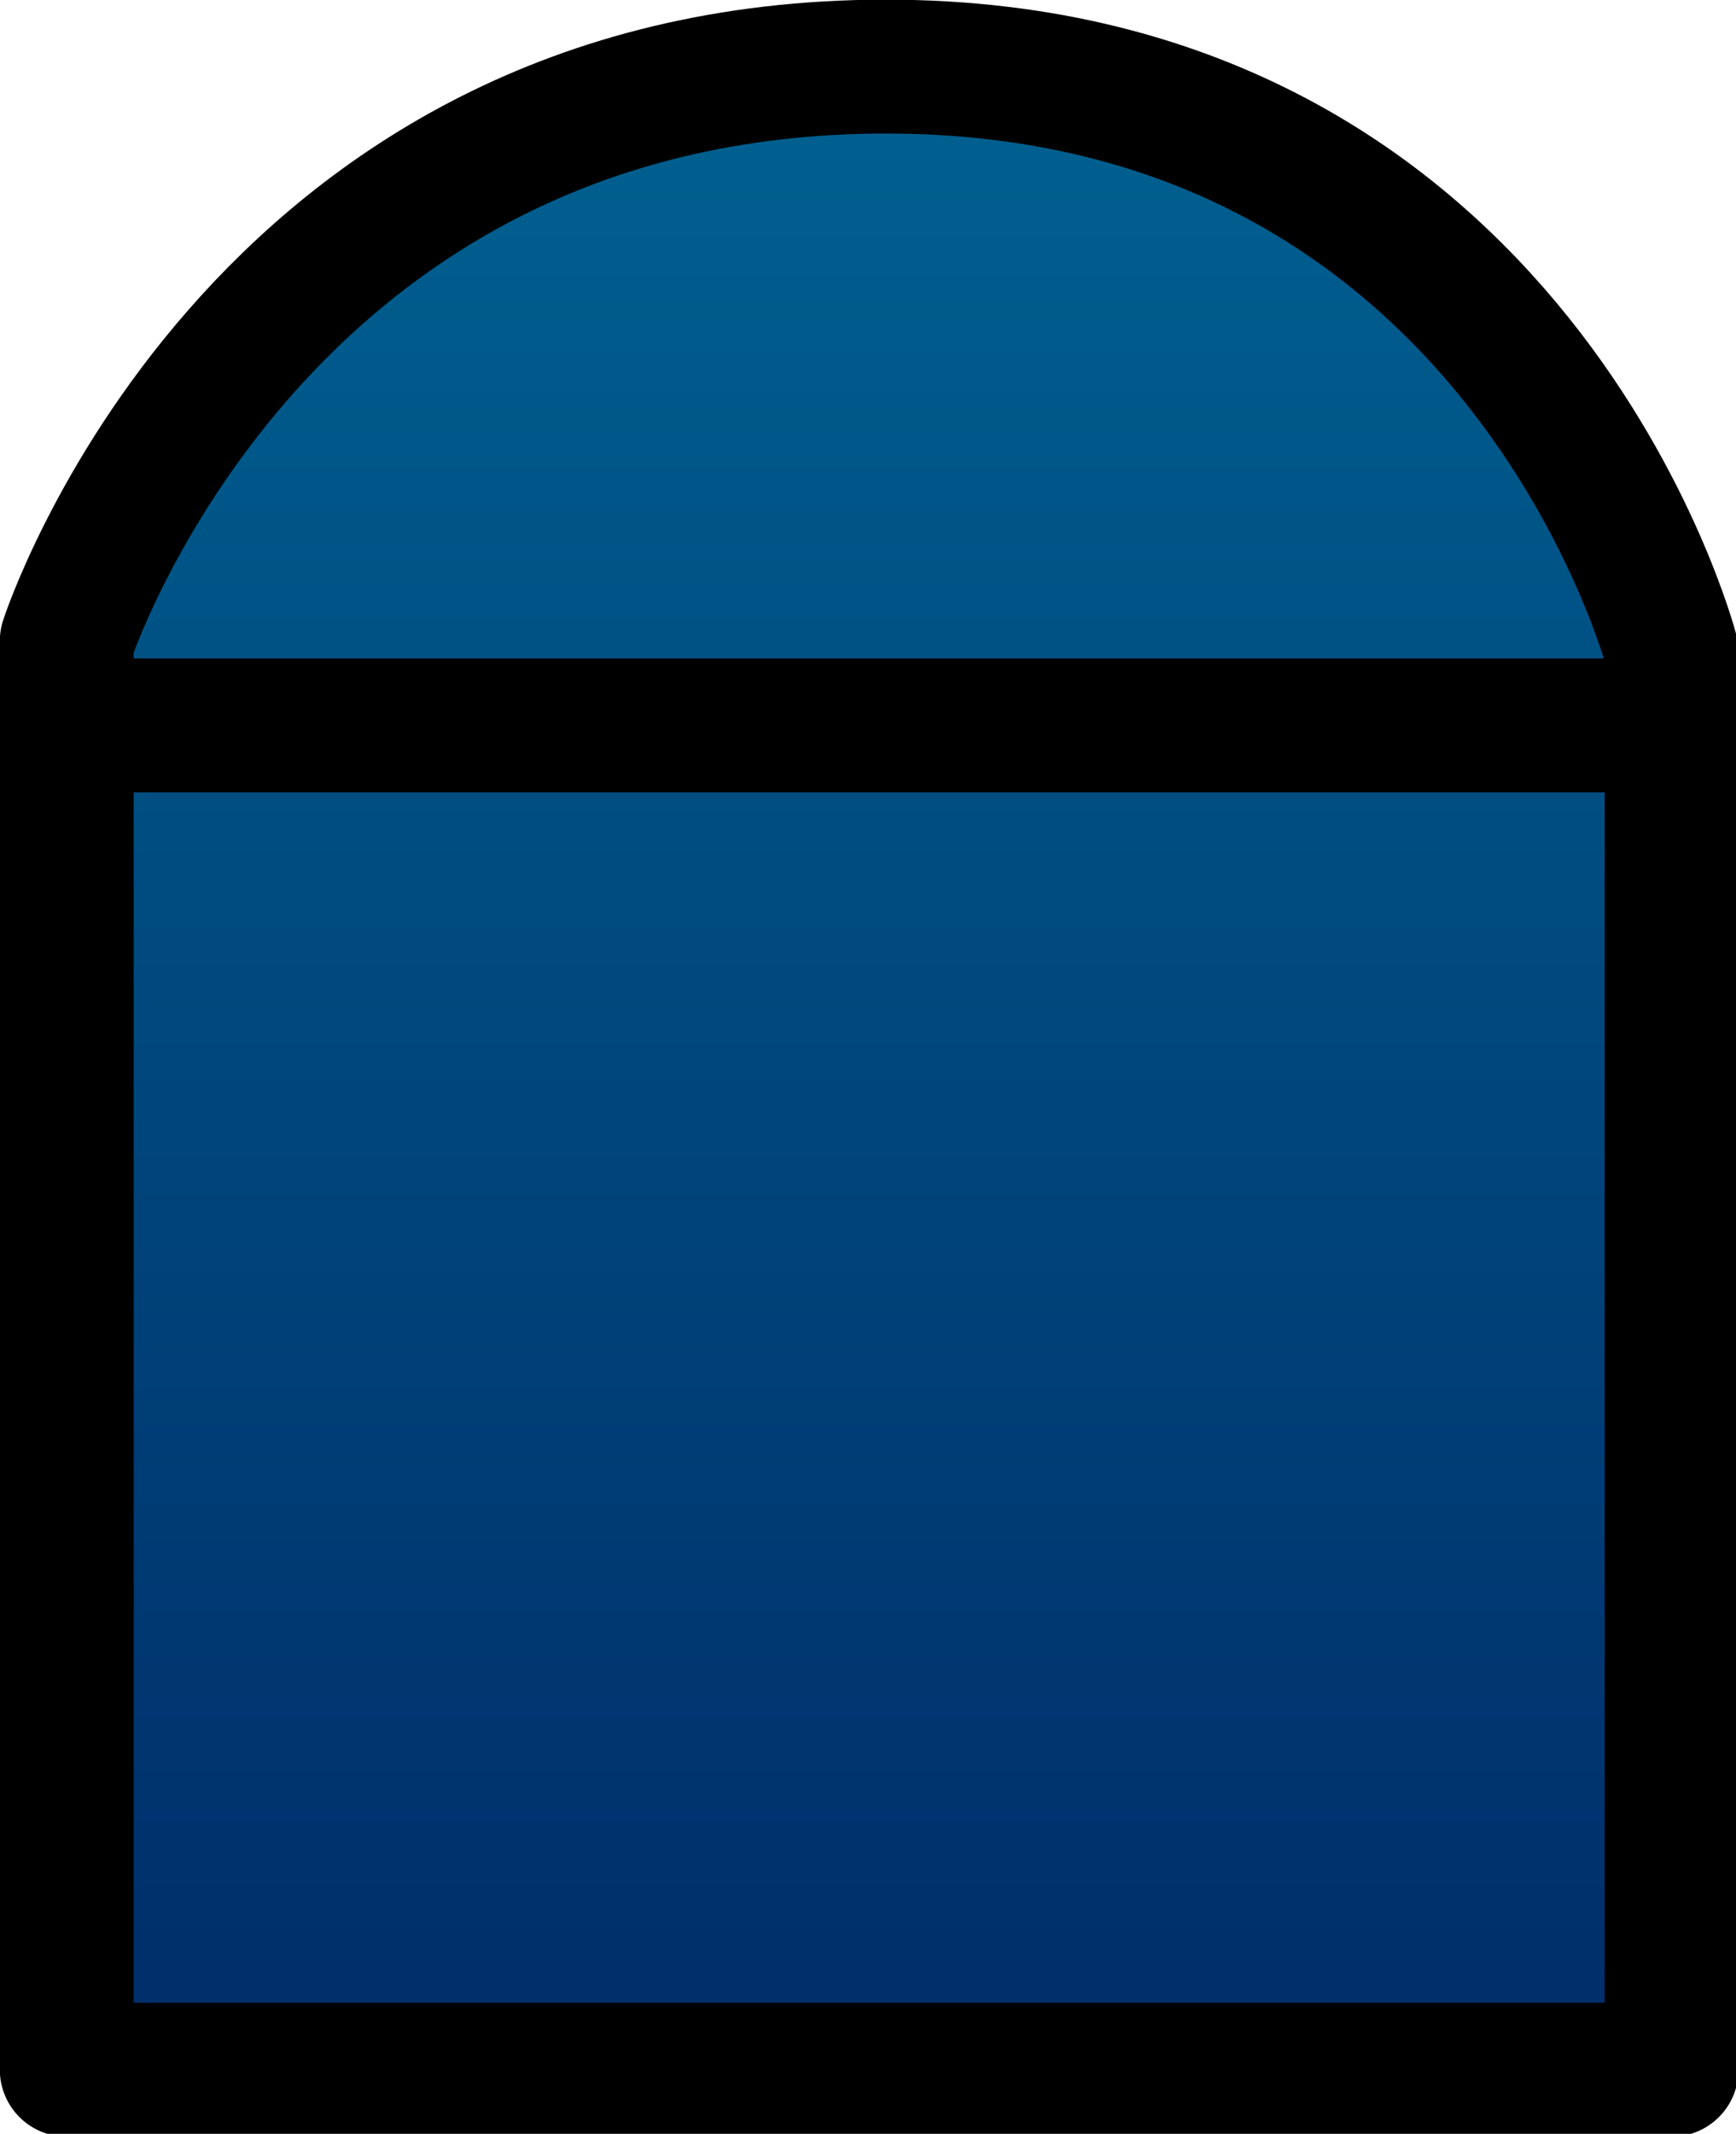 <?xml version="1.0" encoding="UTF-8" standalone="no"?>
<!-- Created with Inkscape (http://www.inkscape.org/) -->

<svg
   width="3.437mm"
   height="4.223mm"
   viewBox="0 0 3.437 4.223"
   version="1.1"
   id="svg1783"
   inkscape:version="1.2.1 (9c6d41e410, 2022-07-14)"
   sodipodi:docname="TankMan_obj.svg"
   inkscape:export-filename="C:\Users\Jesse\Documents\PAIA\MLGame\games\TankMan\asset\image\TankManObj.png"
   inkscape:export-xdpi="96"
   inkscape:export-ydpi="96"
   xmlns:inkscape="http://www.inkscape.org/namespaces/inkscape"
   xmlns:sodipodi="http://sodipodi.sourceforge.net/DTD/sodipodi-0.dtd"
   xmlns="http://www.w3.org/2000/svg"
   xmlns:svg="http://www.w3.org/2000/svg">
  <sodipodi:namedview
     id="namedview1785"
     pagecolor="#ffffff"
     bordercolor="#666666"
     borderopacity="1.0"
     inkscape:pageshadow="2"
     inkscape:pageopacity="0.0"
     inkscape:pagecheckerboard="0"
     inkscape:document-units="mm"
     showgrid="false"
     inkscape:snap-bbox="true"
     inkscape:snap-bbox-midpoints="true"
     inkscape:zoom="1.4142136"
     inkscape:cx="243.95183"
     inkscape:cy="316.78382"
     inkscape:window-width="1920"
     inkscape:window-height="1017"
     inkscape:window-x="1912"
     inkscape:window-y="32"
     inkscape:window-maximized="1"
     inkscape:current-layer="layer1"
     inkscape:bbox-nodes="true"
     inkscape:snap-bbox-edge-midpoints="true"
     inkscape:bbox-paths="false"
     inkscape:object-paths="false"
     inkscape:snap-intersection-paths="false"
     inkscape:snap-smooth-nodes="false"
     inkscape:snap-midpoints="false"
     inkscape:snap-object-midpoints="true"
     inkscape:snap-center="true"
     inkscape:snap-text-baseline="true"
     inkscape:snap-page="false"
     inkscape:snap-others="true"
     inkscape:object-nodes="true"
     inkscape:snap-nodes="false"
     inkscape:snap-global="true"
     inkscape:showpageshadow="2"
     inkscape:deskcolor="#d1d1d1" />
  <defs
     id="defs1780">
    <linearGradient
       id="SVGID_1_-7"
       gradientUnits="userSpaceOnUse"
       x1="6.507"
       y1="15.482"
       x2="6.507"
       y2="0.515">
      <stop
         offset="5.586592e-03"
         style="stop-color:#002D6A"
         id="stop392" />
      <stop
         offset="1"
         style="stop-color:#006190"
         id="stop394" />
    </linearGradient>
  </defs>
  <g
     inkscape:label="Layer 1"
     inkscape:groupmode="layer"
     id="layer1"
     transform="translate(-31.487,-76.338)">
    <g
       id="g401"
       transform="matrix(0.265,0,0,0.265,31.484,76.332)">
      <linearGradient
         id="linearGradient423"
         gradientUnits="userSpaceOnUse"
         x1="6.507"
         y1="15.482"
         x2="6.507"
         y2="0.515">
        <stop
           offset="5.586592e-03"
           style="stop-color:#002D6A"
           id="stop419" />
        <stop
           offset="1"
           style="stop-color:#006190"
           id="stop421" />
      </linearGradient>
      <path
         class="st0"
         d="M 0.51,4.81 V 15.48 H 12.5 V 4.89 c 0,0 -1.14,-4.37 -5.87,-4.37 -4.73,0 -6.12,4.29 -6.12,4.29 z"
         id="path397"
         style="fill:url(#SVGID_1_-7);stroke:#000000;stroke-linecap:round;stroke-linejoin:round;stroke-miterlimit:10" />
      <line
         class="st1"
         x1="0.7"
         y1="5.44"
         x2="12.06"
         y2="5.44"
         id="line399"
         style="fill:none;stroke:#000000;stroke-linecap:round;stroke-linejoin:round;stroke-miterlimit:10" />
    </g>
  </g>
  <style
     type="text/css"
     id="style2">
	.st0{fill:#535354;}
	.st1{fill:#5AA13B;}
	.st2{fill:url(#SVGID_1_);}
	.st3{fill:#444444;}
</style>
  <style
     type="text/css"
     id="style2-6">
	.st0{fill:#535354;}
	.st1{fill:#208FC6;}
	.st2{fill:url(#SVGID_1_);}
	.st3{fill:#444444;}
</style>
  <style
     type="text/css"
     id="style2-0">
	.st0{fill:#535354;}
	.st1{fill:#208FC6;}
	.st2{fill:url(#SVGID_1_);}
	.st3{fill:#444444;}
</style>
  <style
     type="text/css"
     id="style2-03">
	.st0{fill:#535354;}
	.st1{fill:#208FC6;}
	.st2{fill:url(#SVGID_1_);}
	.st3{fill:#444444;}
</style>
  <style
     type="text/css"
     id="style2-1">
	.st0{fill:#535354;}
	.st1{fill:#5AA13B;}
	.st2{fill:url(#SVGID_1_);}
	.st3{fill:#444444;}
</style>
  <style
     type="text/css"
     id="style2-3">
	.st0{fill:#535354;}
	.st1{fill:#208FC6;}
	.st2{fill:url(#SVGID_1_);}
	.st3{fill:#444444;}
</style>
  <style
     type="text/css"
     id="style2-5">
	.st0{fill:#535354;}
	.st1{fill:#5AA13B;}
	.st2{fill:url(#SVGID_1_);}
	.st3{fill:#444444;}
</style>
  <style
     type="text/css"
     id="style3">
	.st0{fill:#535354;}
	.st1{fill:#208FC6;}
	.st2{fill:url(#SVGID_1_);}
	.st3{fill:#444444;}
</style>
  <style
     type="text/css"
     id="style2-00">
	.st0{fill:#535354;}
	.st1{fill:#5AA13B;}
	.st2{fill:url(#SVGID_1_);}
	.st3{fill:#444444;}
</style>
  <style
     type="text/css"
     id="style2-2">
	.st0{fill:#535354;}
	.st1{fill:#208FC6;}
	.st2{fill:url(#SVGID_1_);}
	.st3{fill:#444444;}
</style>
</svg>
